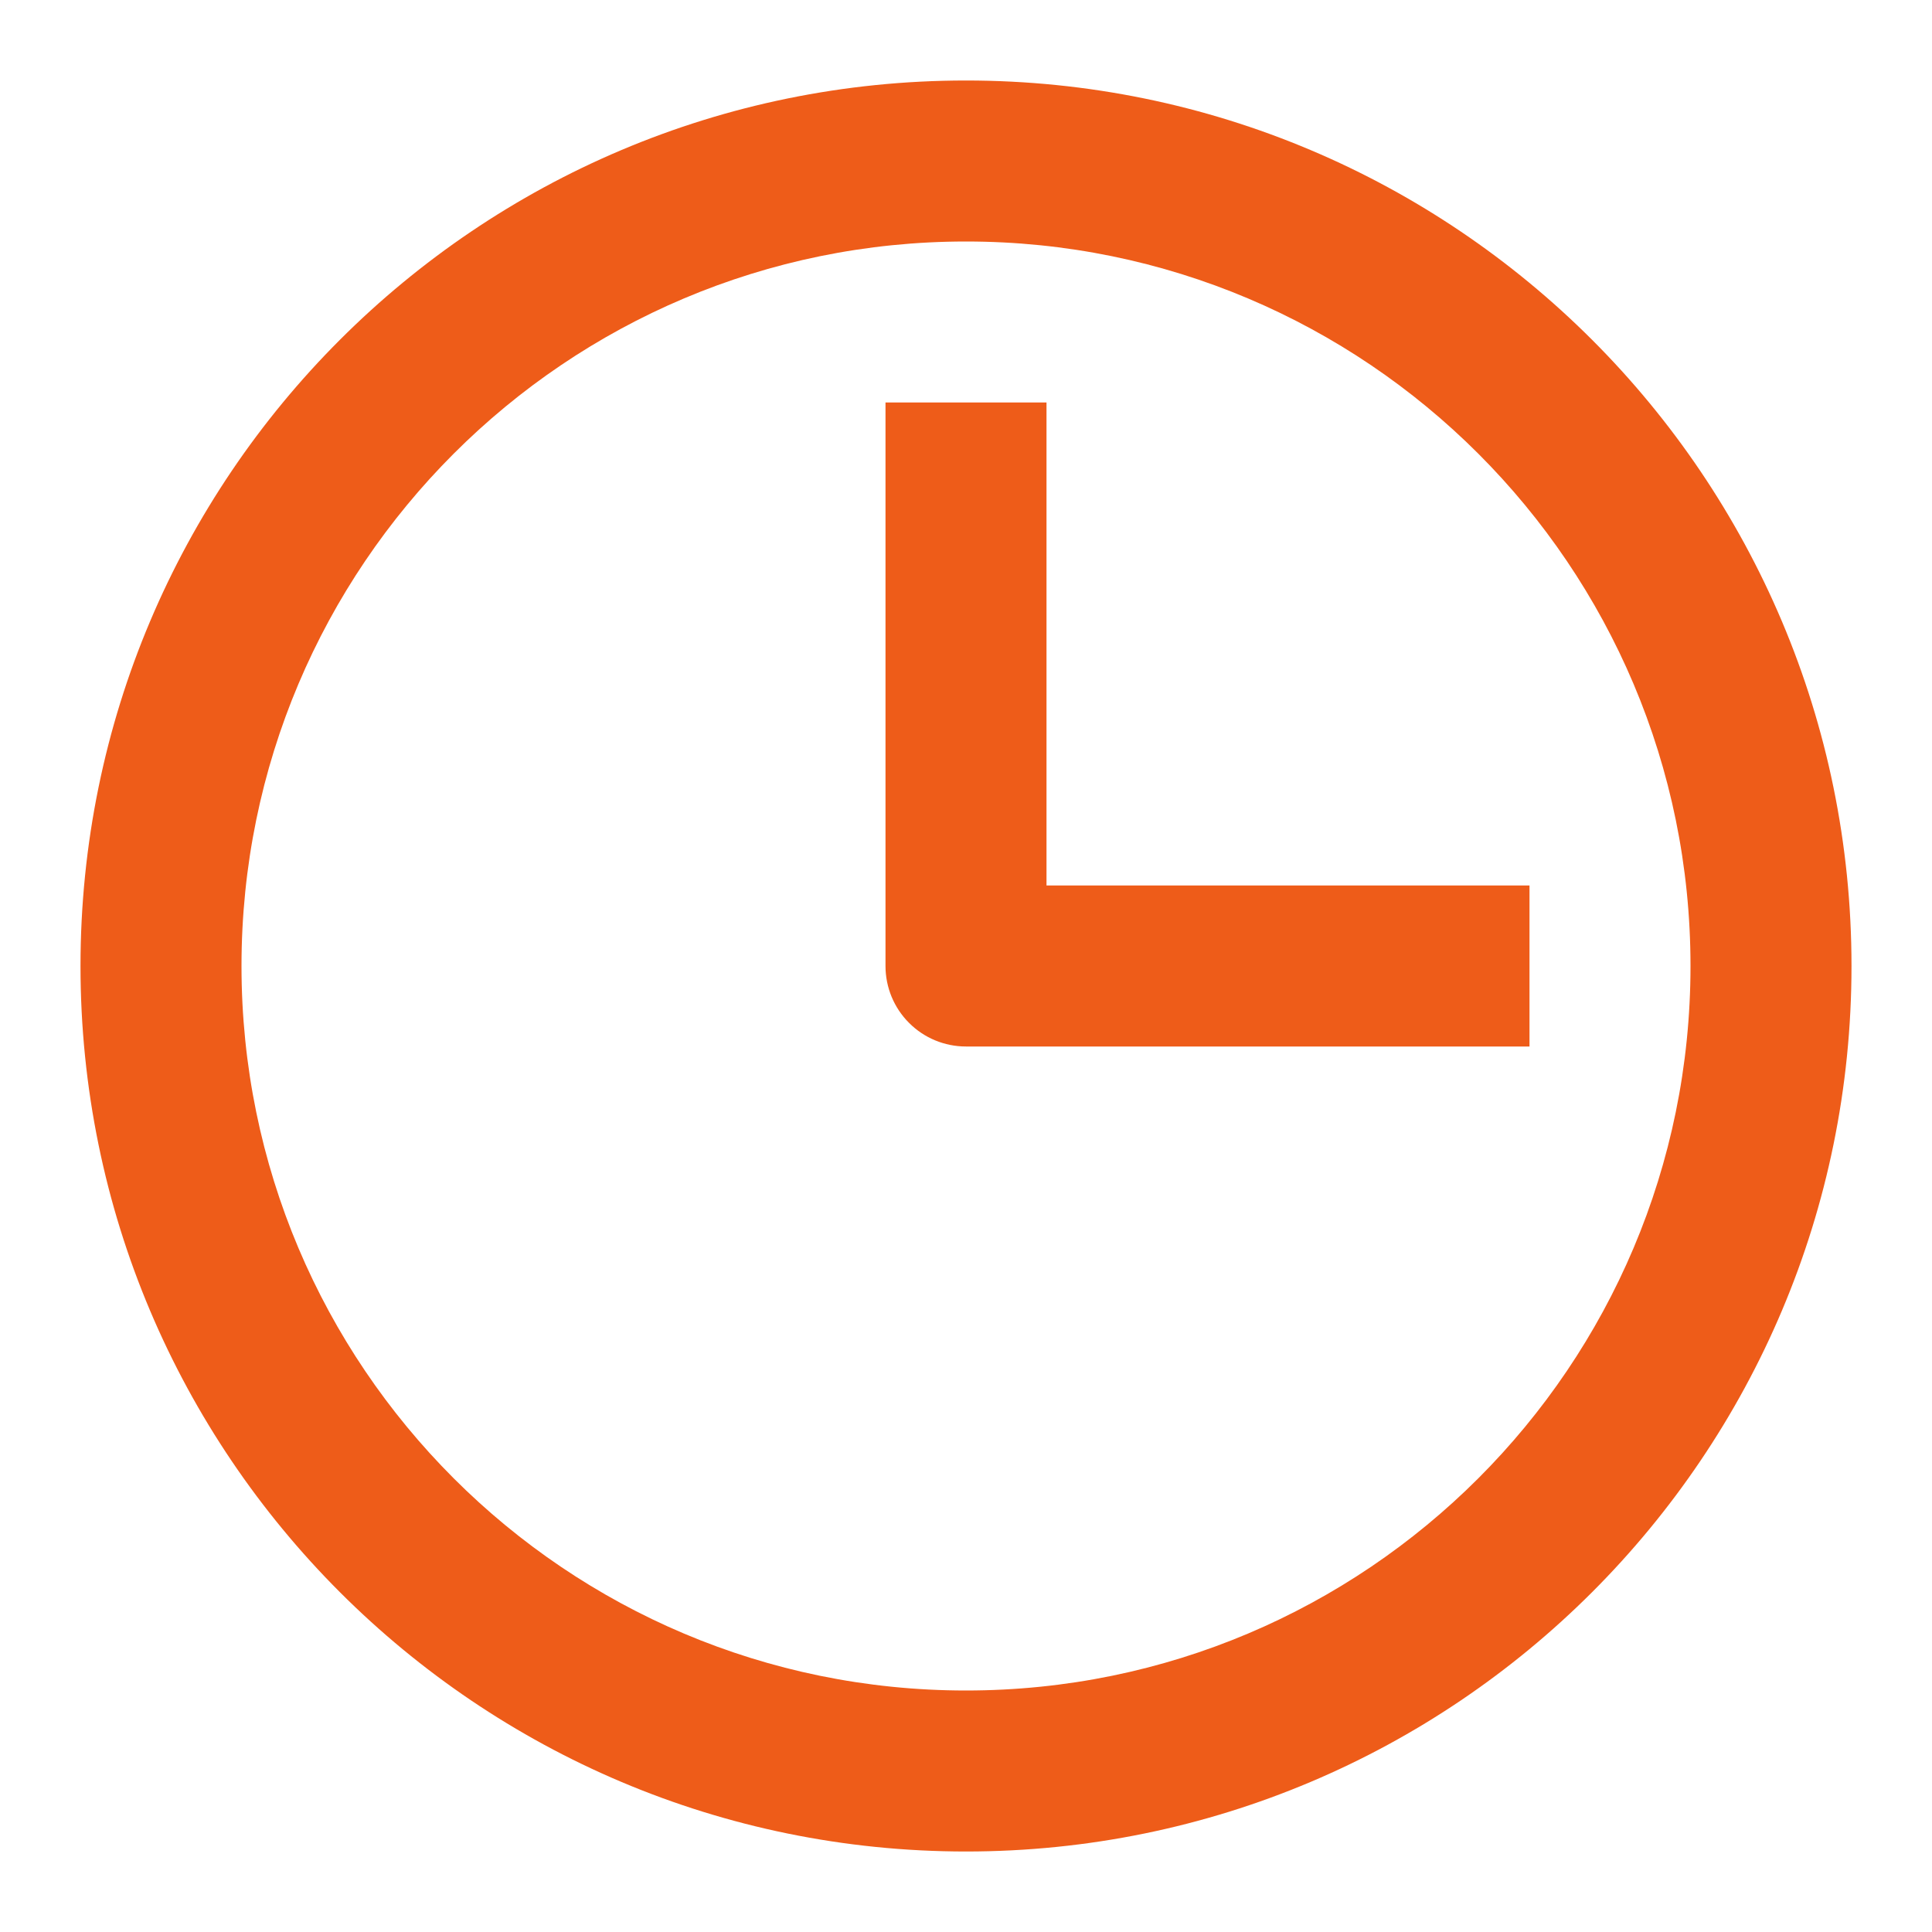 <svg width="24" height="24" viewBox="0 0 24 24" fill="none" xmlns="http://www.w3.org/2000/svg">
<path fill-rule="evenodd" clip-rule="evenodd" d="M12 3C7.029 3 3 7.029 3 12C3 16.971 7.029 21 12 21C16.971 21 21 16.971 21 12C21 7.029 16.971 3 12 3ZM1 12C1 5.925 5.925 1 12 1C18.075 1 23 5.925 23 12C23 18.075 18.075 23 12 23C5.925 23 1 18.075 1 12Z" fill="#EE5C19"/>
<path fill-rule="evenodd" clip-rule="evenodd" d="M11.293 12.707C11.105 12.52 11 12.265 11 12V5H13V11H19V13H12C11.735 13 11.48 12.895 11.293 12.707Z" fill="#EE5C19"/>
</svg>
